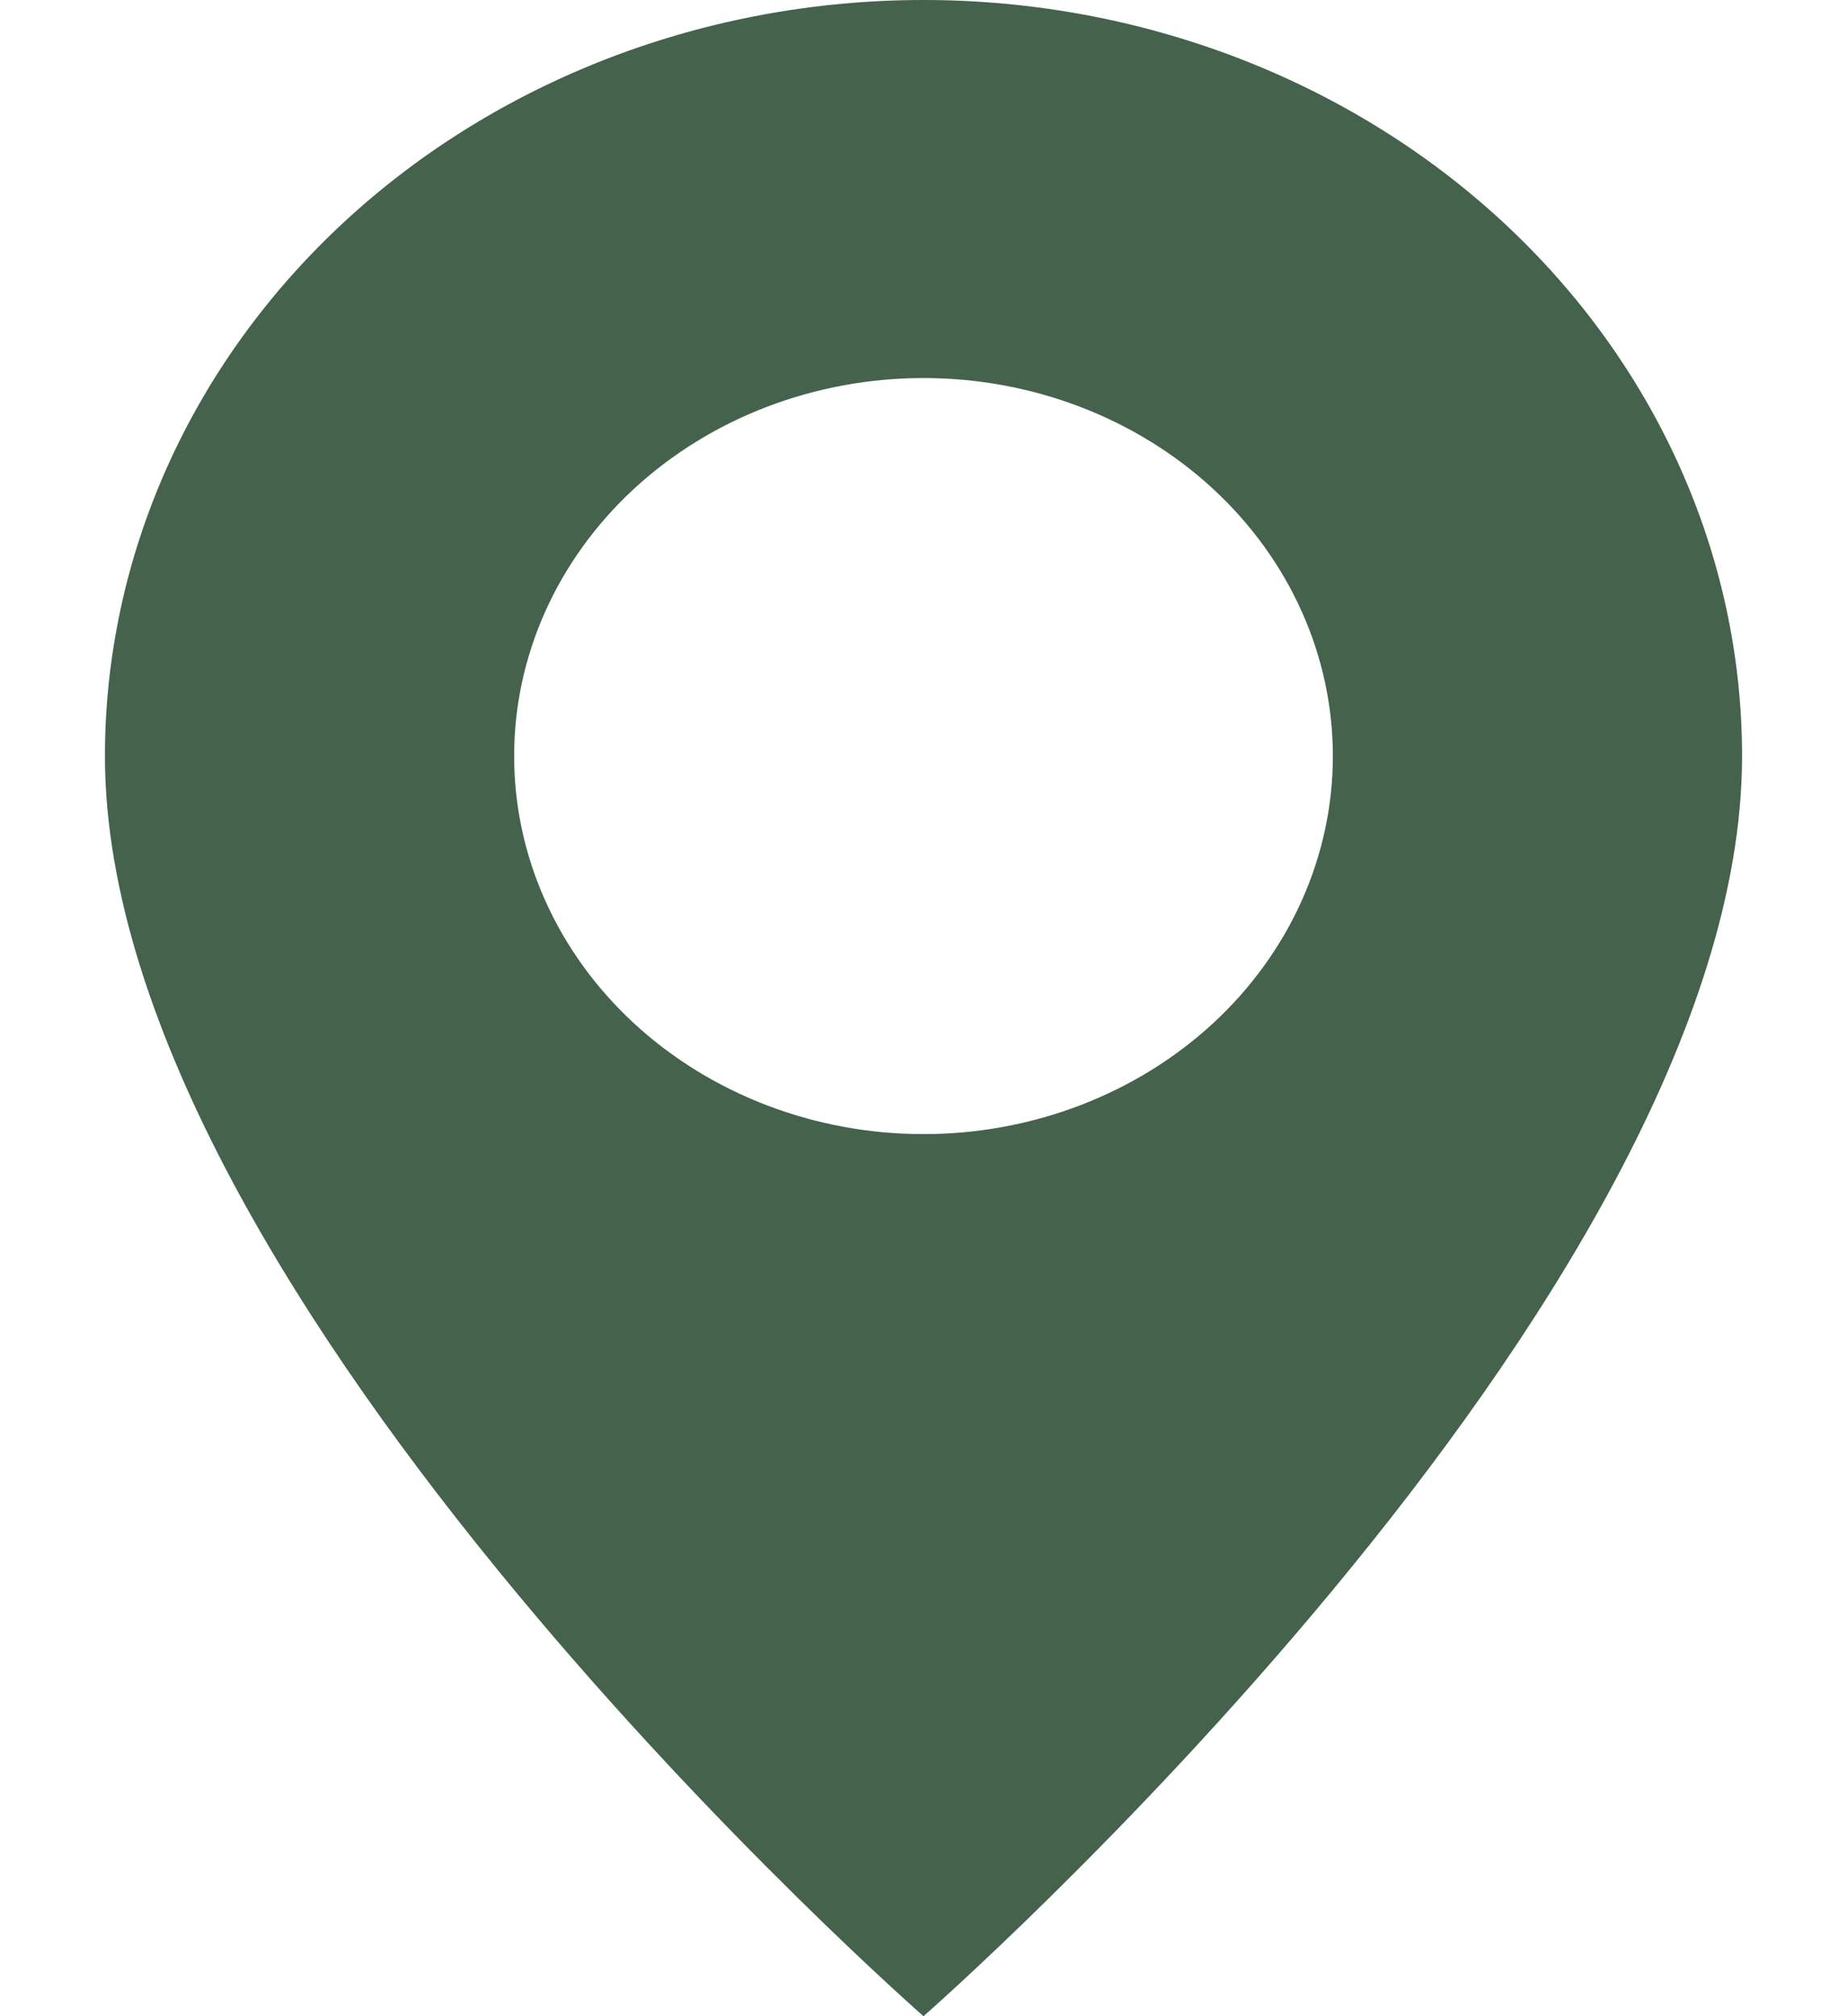 <svg width="11" height="12" viewBox="0 0 11 12" fill="none" xmlns="http://www.w3.org/2000/svg">
<path d="M5.5 12C5.5 12 10.375 7.736 10.375 4.5C10.375 3.307 9.861 2.162 8.947 1.318C8.033 0.474 6.793 0 5.5 0C4.207 0 2.967 0.474 2.053 1.318C1.139 2.162 0.625 3.307 0.625 4.5C0.625 7.736 5.5 12 5.5 12ZM5.5 6.75C4.854 6.75 4.234 6.513 3.776 6.091C3.319 5.669 3.062 5.097 3.062 4.5C3.062 3.903 3.319 3.331 3.776 2.909C4.234 2.487 4.854 2.25 5.5 2.25C6.146 2.25 6.766 2.487 7.224 2.909C7.681 3.331 7.938 3.903 7.938 4.5C7.938 5.097 7.681 5.669 7.224 6.091C6.766 6.513 6.146 6.75 5.5 6.75Z" fill="#44624C"/>
</svg>
